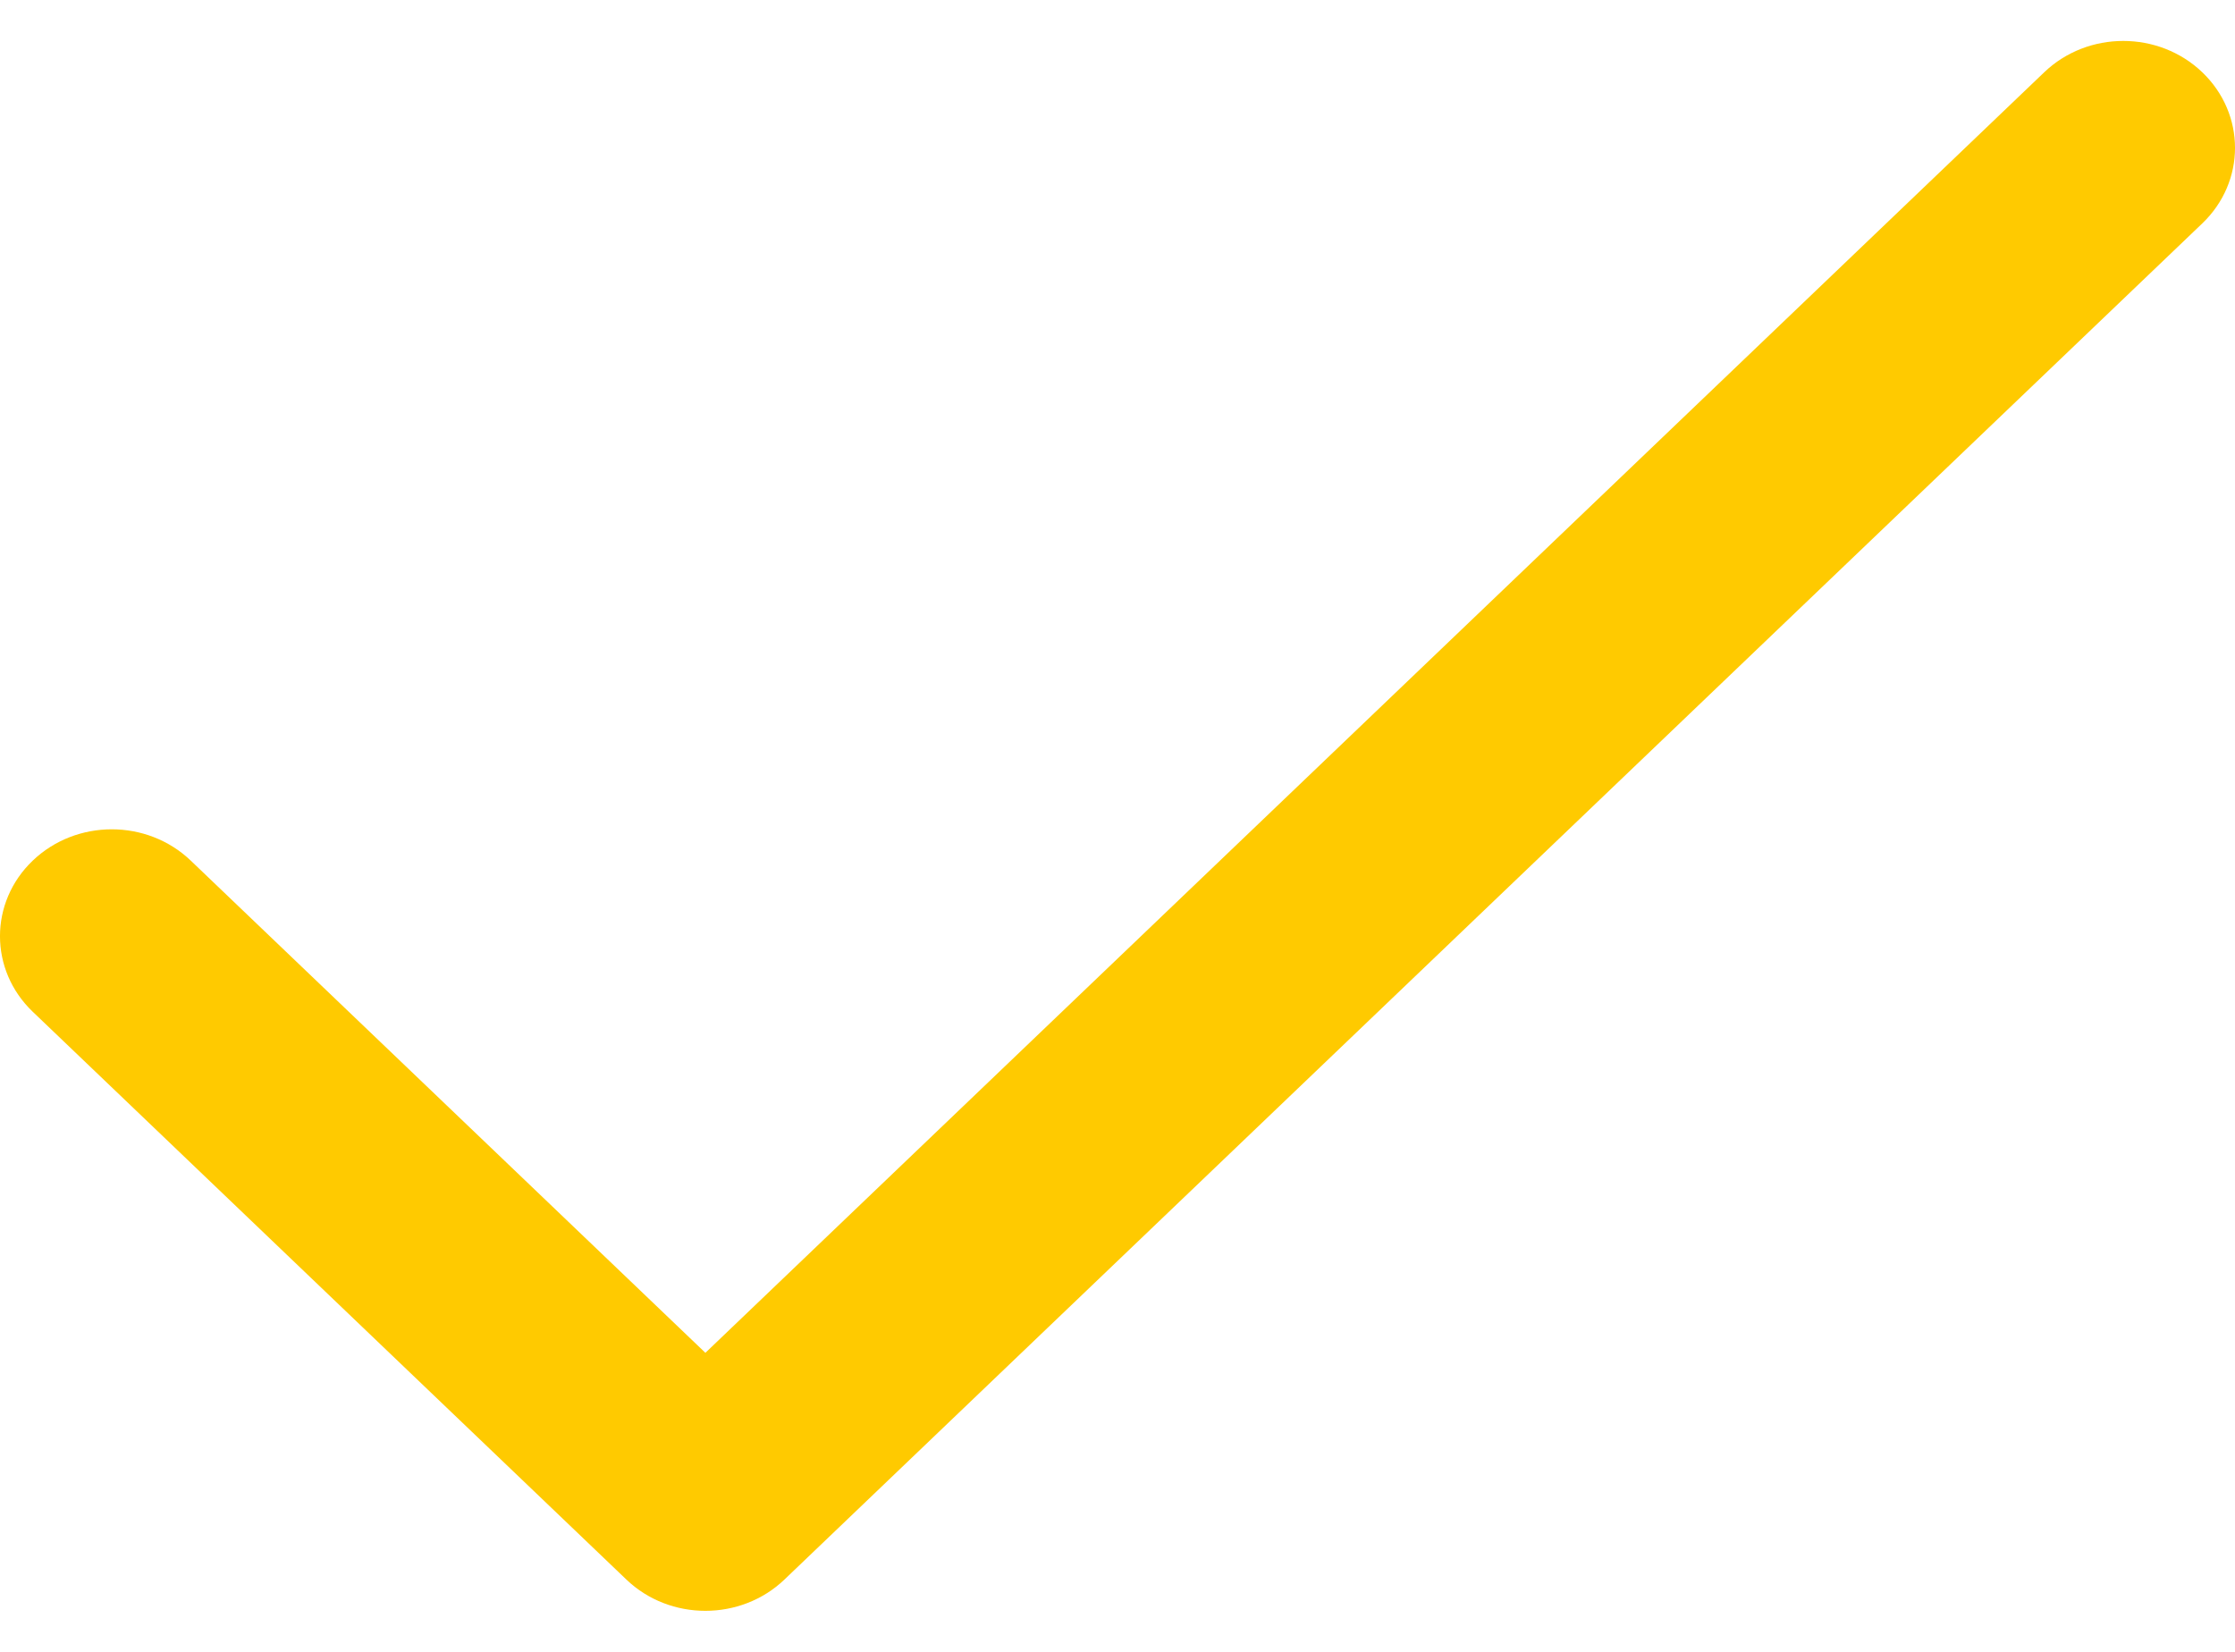 <?xml version="1.0" encoding="UTF-8"?> <svg xmlns="http://www.w3.org/2000/svg" width="46" height="34" viewBox="0 0 46 34" fill="none"><path d="M45.326 1.487C44.428 0.628 42.972 0.628 42.074 1.487L14.518 27.845L3.926 17.714C3.028 16.855 1.572 16.855 0.674 17.714C-0.225 18.573 -0.225 19.966 0.674 20.825L12.892 32.512C13.79 33.371 15.247 33.37 16.145 32.512L45.326 4.599C46.225 3.74 46.225 2.347 45.326 1.487Z" fill="#FFCA00"></path></svg> 